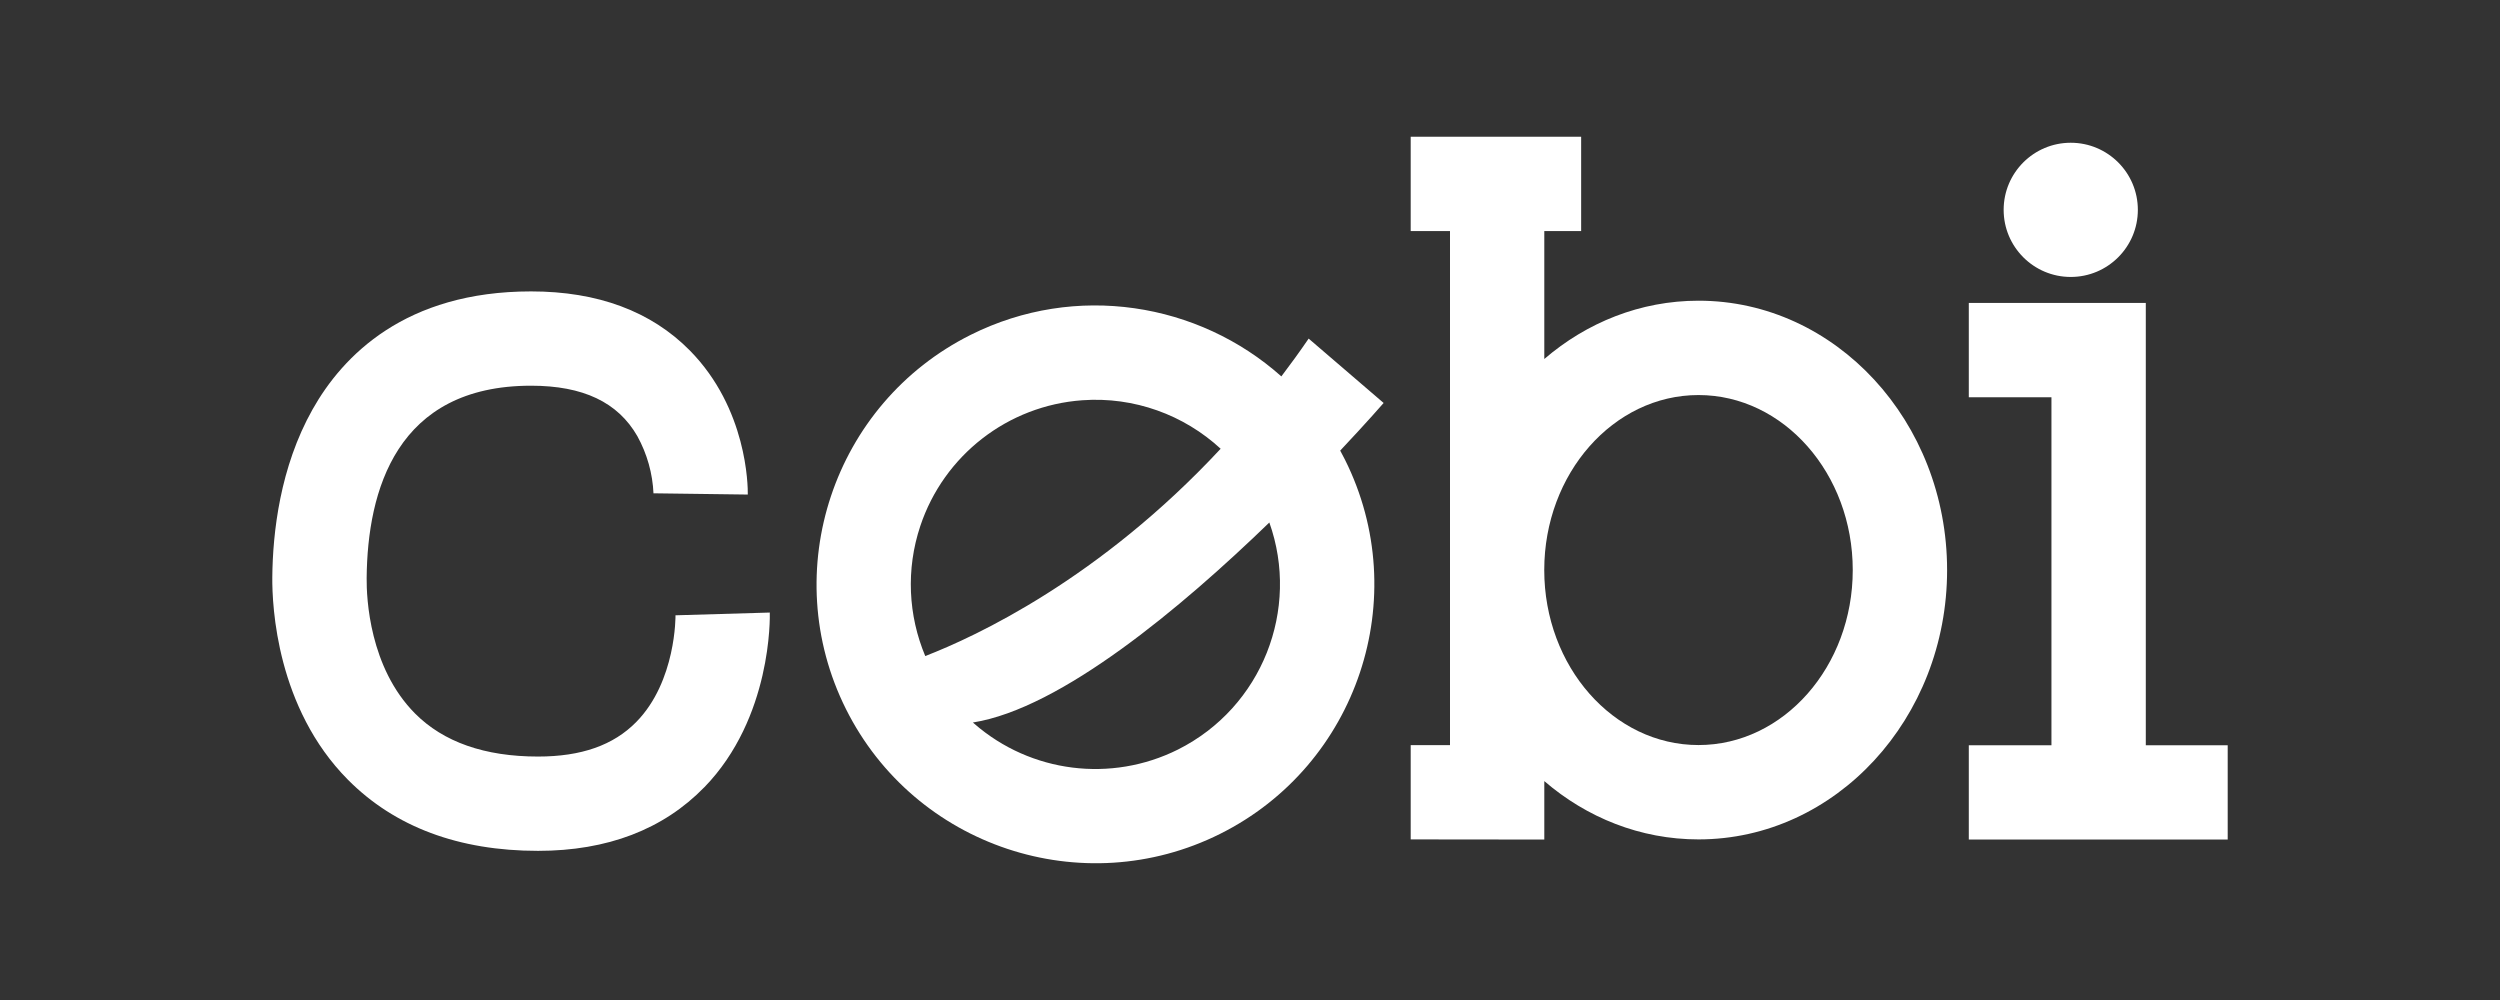 <svg viewBox="0 0 500 200" xmlns="http://www.w3.org/2000/svg" data-name="Layer 1" id="Layer_1">
  <rect x="0" y="0" width="500" height="200" fill="#333333" stroke="none"/>
  <defs>
    <style>
      .cls-1 {
        fill: #fff;
      }
    </style>
  </defs>
  <path d="M140.86,157.45c-8.2,8.43-19.39,12.72-33.25,12.72-15.87,0-28.67-4.79-38.03-14.23-14.23-14.35-15.17-34.62-15.12-40.48.08-8.93,1.54-22,8.04-33.56,6.06-10.78,18.57-23.62,43.71-23.62,13.33,0,24.01,3.97,31.75,11.81,11.49,11.65,11.62,27.1,11.6,28.82l-18.86-.25v.08c-.17-4.03-1.28-7.97-3.23-11.51-3.9-6.79-10.85-10.09-21.26-10.09-26.9,0-32.73,20.93-32.88,38.49-.04,4.02.56,17.86,9.65,27.04,5.69,5.74,13.97,8.64,24.63,8.64,8.65,0,15.07-2.26,19.64-6.91,8-8.13,7.86-21.26,7.85-21.39v.05l18.86-.55c.02.85.45,21-13.1,34.95Z" class="cls-1"></path>
  <path d="M276.72,80.59l-14.99-12.87c-1.79,2.62-3.62,5.14-5.46,7.56-16.56-14.76-41.11-18.82-62.13-8.31-27.51,13.75-38.7,47.33-24.95,74.84,13.75,27.52,47.33,38.71,74.84,24.96,27.52-13.75,38.71-47.33,24.96-74.84-.31-.61-.62-1.22-.95-1.81,5.41-5.74,8.69-9.53,8.69-9.53ZM184.06,105.2c4.73-14.17,17.52-24.09,32.42-25.15,10.35-.74,20.3,2.92,27.65,9.7-24.21,26.03-48.93,37.53-59.08,41.46-3.4-8.1-3.89-17.32-.99-26.01ZM235.59,149.91c-13.35,6.67-29.43,4.65-40.7-5.14-.11-.09-.21-.18-.31-.27,17.65-2.8,41.76-23.04,59.29-40,6.17,17.34-1.42,36.95-18.28,45.41Z" class="cls-1"></path>
  <path d="M389.42,114.01c0,29.7-22.3,53.87-49.71,53.87-11.65,0-22.37-4.36-30.85-11.66v11.69l-26.72-.03v-18.86h7.86V46.21h-7.86v-18.86h34.09v18.86h-7.37v25.59c8.48-7.29,19.2-11.66,30.85-11.66,27.41,0,49.71,24.16,49.71,53.87ZM370.55,114.01c0-19.3-13.84-35-30.85-35s-30.85,15.7-30.85,35,13.84,35,30.85,35,30.85-15.7,30.85-35Z" class="cls-1"></path>
  <path d="M445.54,149.05v18.86h-51.78v-18.86h16.53v-69.6h-16.53v-18.86h35.4v88.46h16.38ZM400.73,41.97c0-7.41,6.01-13.42,13.42-13.42s13.42,6.01,13.42,13.42-6.01,13.42-13.42,13.42-13.42-6.01-13.42-13.42Z" class="cls-1"></path>
</svg>